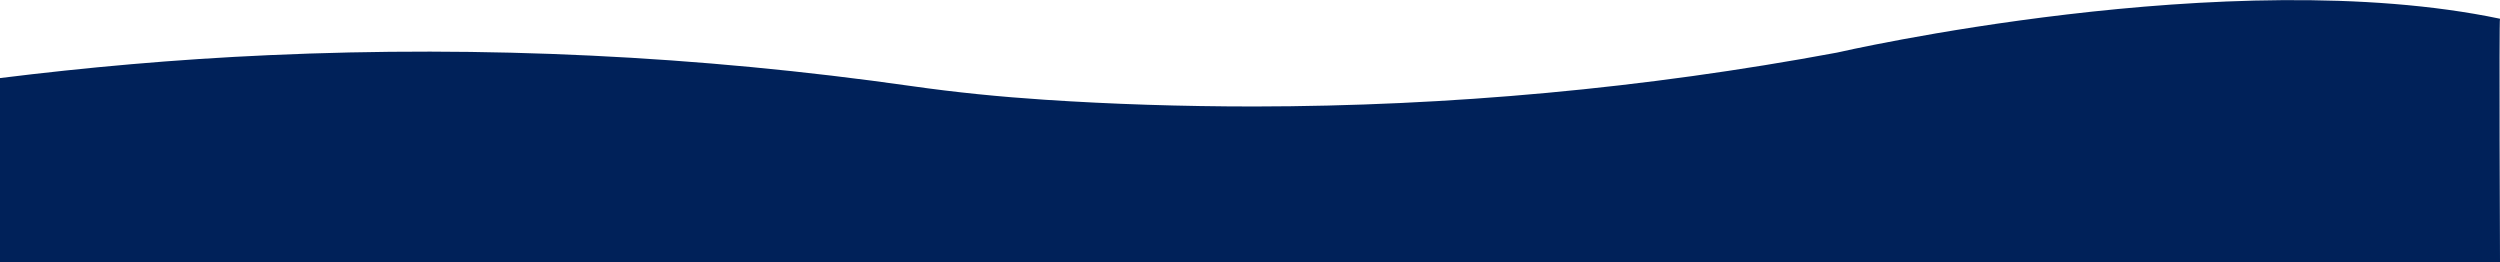 <svg xml:space="preserve" style="enable-background:new 0 0 1188 124.6;" viewBox="0 0 1188 124.6" y="0px" x="0px" xmlns:xlink="http://www.w3.org/1999/xlink" xmlns="http://www.w3.org/2000/svg" id="Layer_1" version="1.1">
<style type="text/css">
	.st0{fill:#002159;}
	.st1{fill:#002159;}
</style>
<path d="M0,37.1c40.3-5,83-8.9,127.9-10.9c102-4.6,204.1,0.3,305.2,14.7c21,3,42.1,5.1,63.4,6.5
	c31.7,2.1,64.9,3.2,99.5,3.2c92.9-0.1,185.6-8.6,276.9-25.6c0,0,186.6-43,315.1-16.1c-0.5-0.1,0,115.7,0,115.7H0V37.1z" class="st0"></path>
<path d="M631.5,13.1" class="st1"></path>
</svg>

